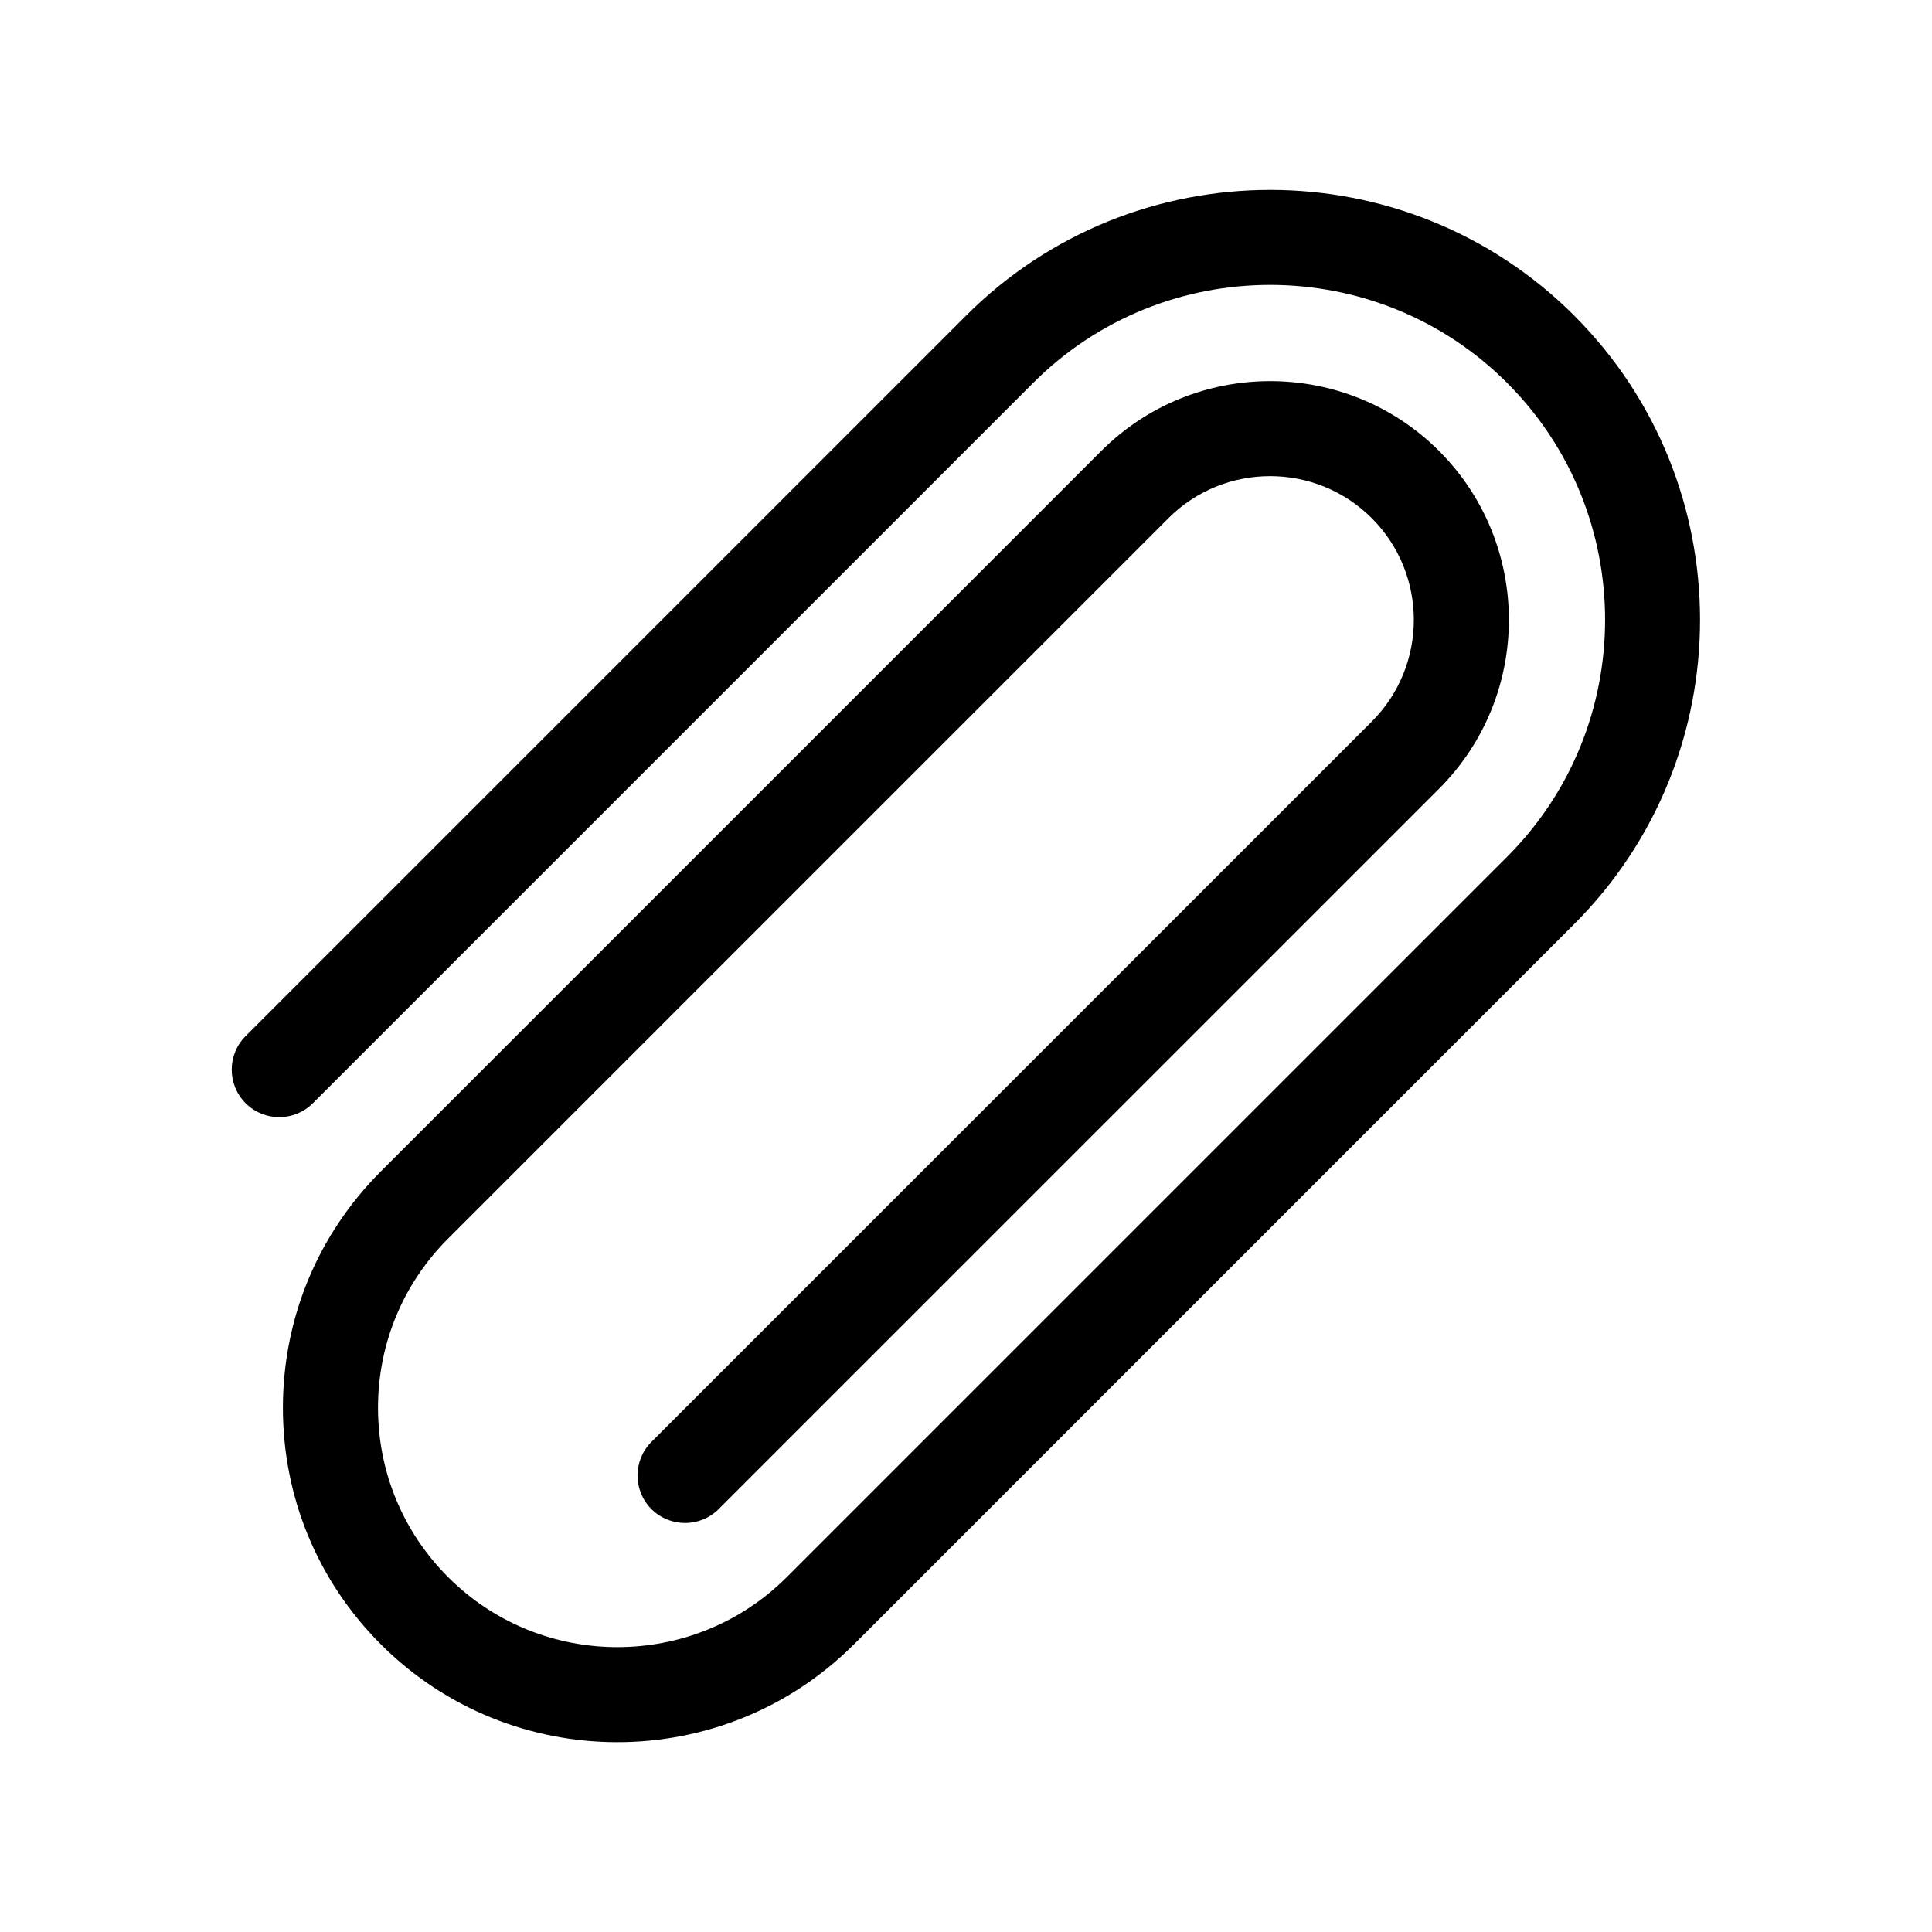 <?xml version="1.0" encoding="UTF-8"?>
<!-- Uploaded to: ICON Repo, www.iconrepo.com, Generator: ICON Repo Mixer Tools -->
<svg fill="#000000" width="800px" height="800px" version="1.1" viewBox="144 144 512 512" xmlns="http://www.w3.org/2000/svg">
 <path d="m561.21 227.66c-44.449-44.449-116.77-44.441-161.21 0l-190.9 190.9c-4.922 4.922-4.922 12.891 0 17.809 4.918 4.922 12.898 4.922 17.809 0l190.9-190.9c34.621-34.621 90.961-34.625 125.59 0 34.621 34.625 34.621 90.961 0 125.59l-190.88 190.88c-0.012 0.012-0.02 0.016-0.023 0.02-24.742 24.727-64.996 24.738-89.734 0-11.984-11.984-18.586-27.922-18.586-44.871s6.602-32.879 18.586-44.863l190.89-190.9c14.852-14.855 39.031-14.855 53.891 0 14.852 14.855 14.852 39.035 0 53.891l-190.9 190.9c-4.922 4.918-4.922 12.891 0 17.809 2.457 2.457 5.684 3.688 8.906 3.688 3.223 0 6.449-1.23 8.906-3.688l190.91-190.9c24.676-24.676 24.676-64.836 0-89.516-24.672-24.672-64.832-24.672-89.516 0l-190.91 190.91c-16.742 16.742-25.965 39-25.965 62.676 0 23.676 9.219 45.938 25.965 62.68 17.281 17.281 39.98 25.922 62.68 25.922 22.676 0 45.348-8.625 62.625-25.867 0.02-0.016 0.039-0.031 0.055-0.047l190.9-190.91c44.441-44.445 44.441-116.77 0-161.21z"/>
</svg>